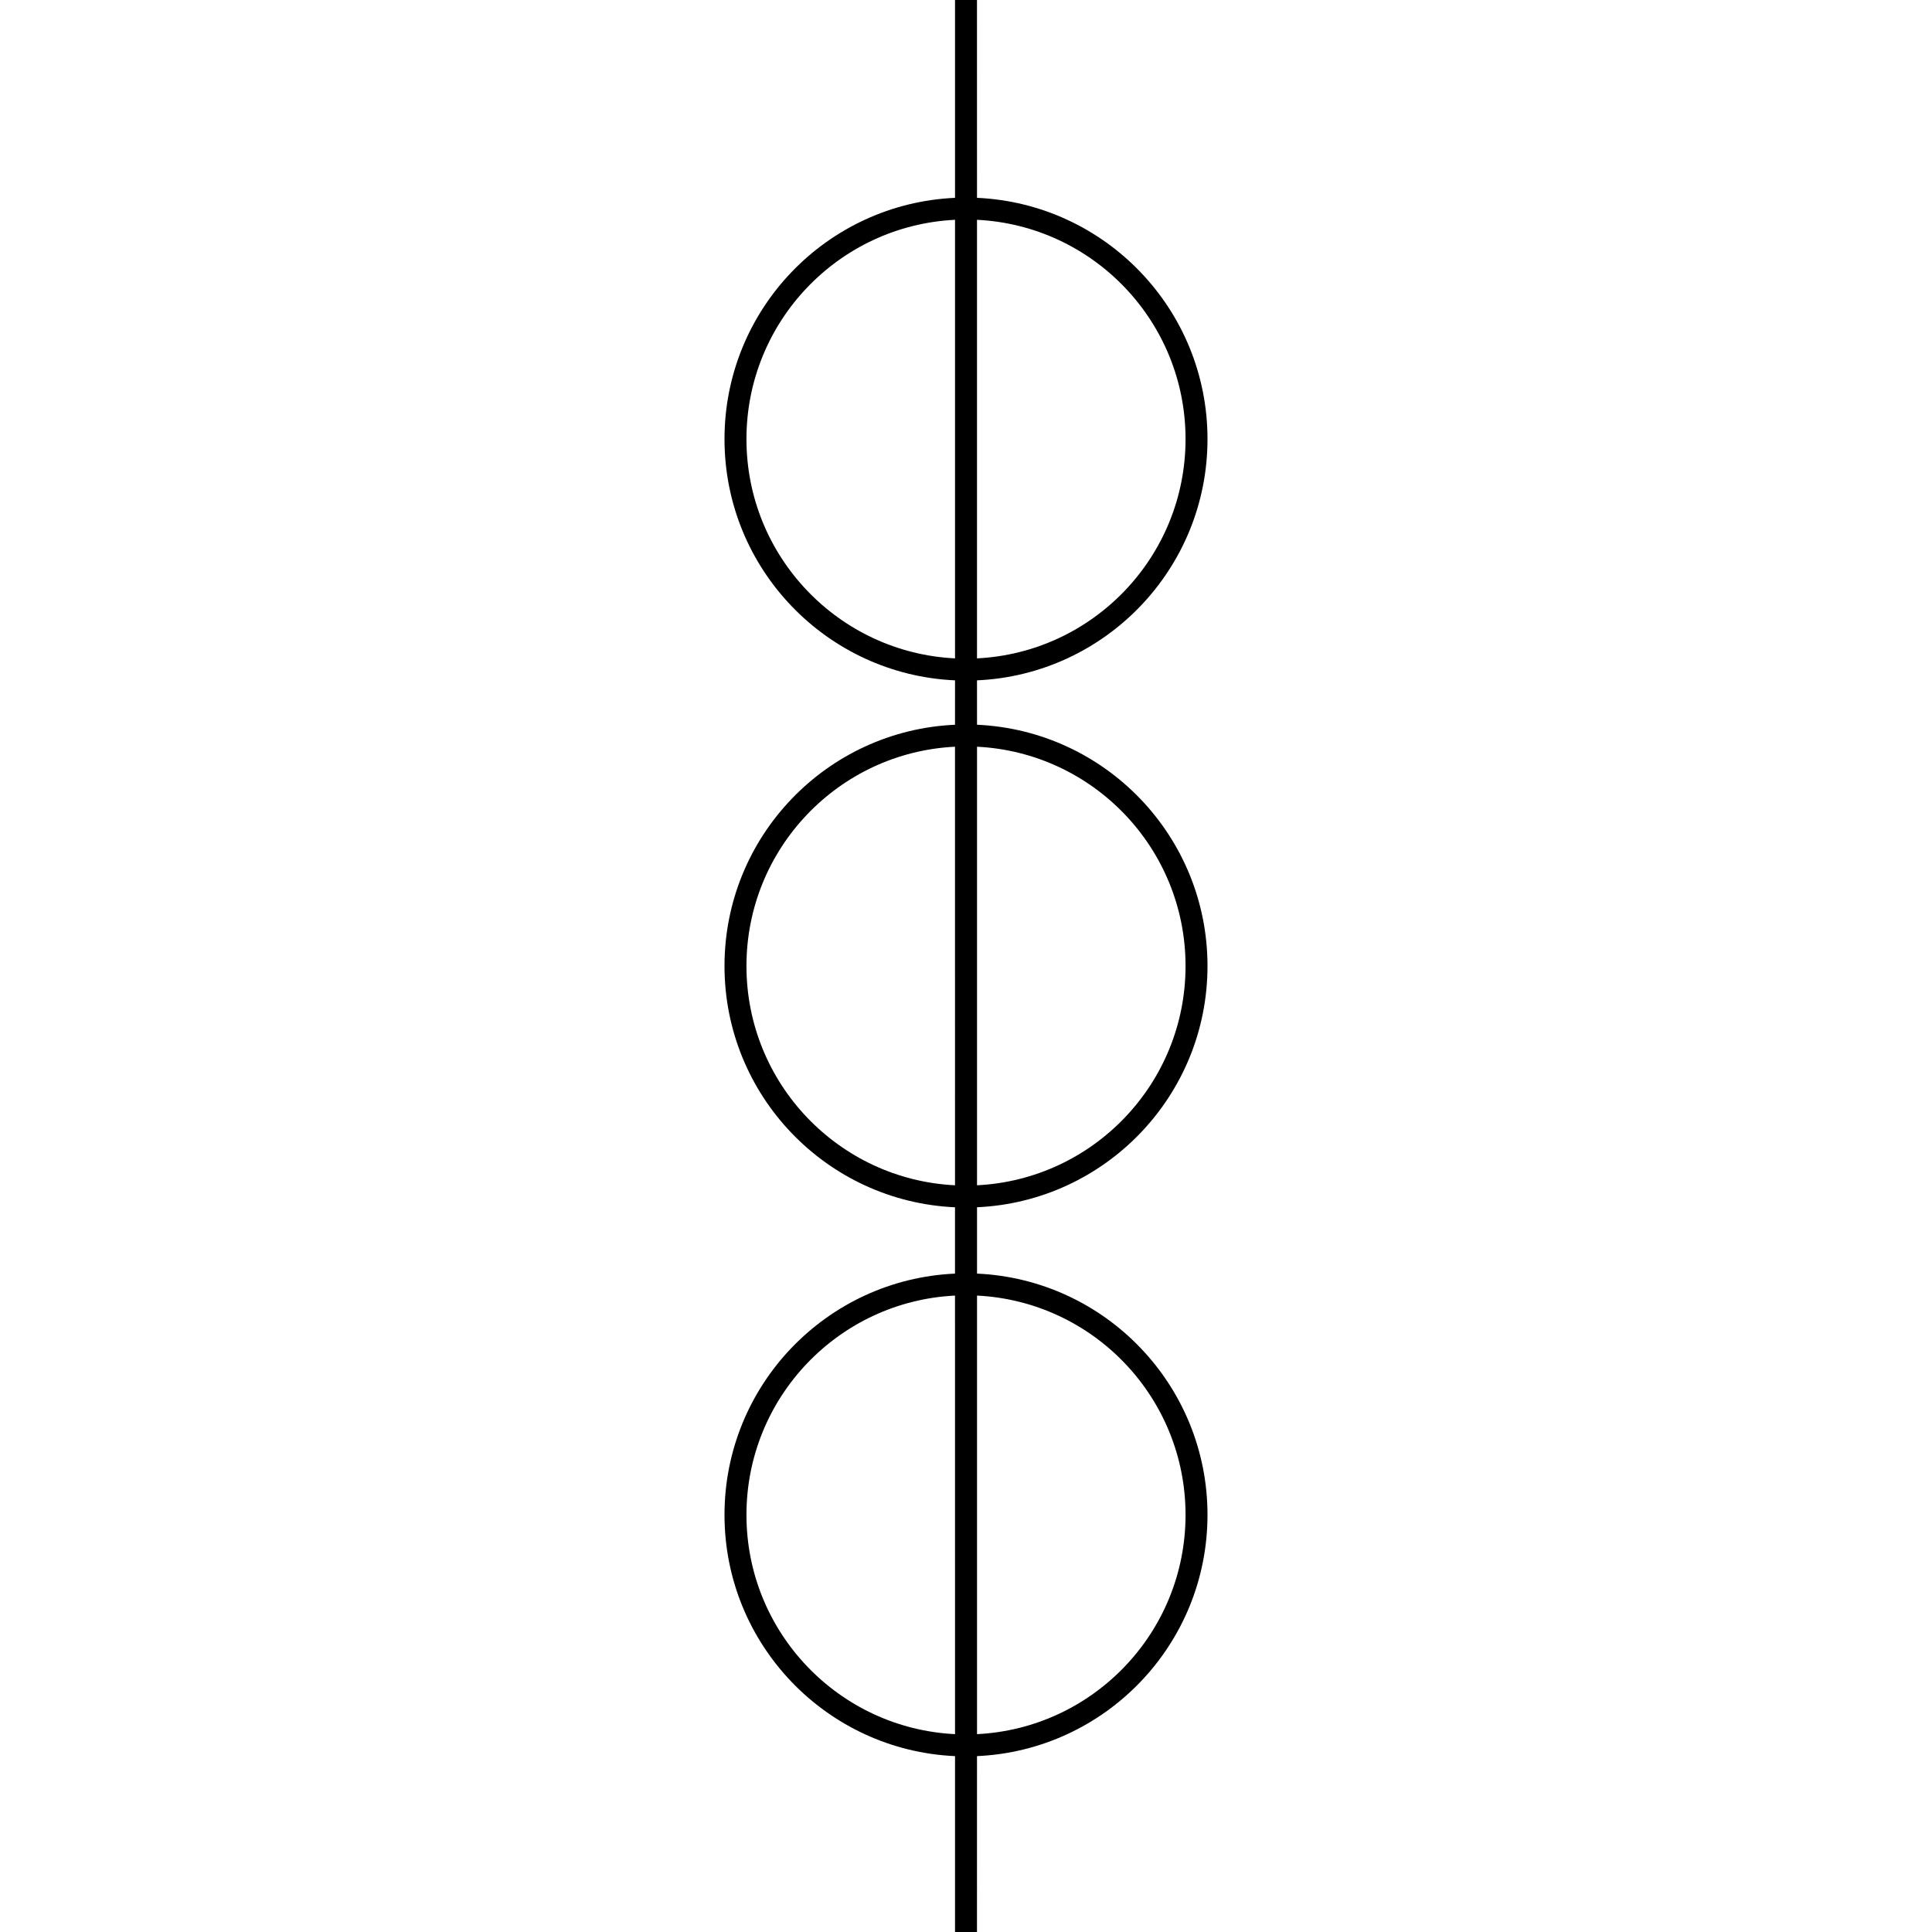 <?xml version="1.0" standalone="no"?><!DOCTYPE svg PUBLIC "-//W3C//DTD SVG 1.1//EN" "http://www.w3.org/Graphics/SVG/1.1/DTD/svg11.dtd"><svg class="icon" width="200px" height="200.00px" viewBox="0 0 1024 1024" version="1.1" xmlns="http://www.w3.org/2000/svg"><path d="M517.818 0l0.012 104.855C585.821 107.904 640 163.991 640 232.727c0 68.736-54.179 124.823-122.17 127.872l0.012 23.529C585.821 387.188 640 443.264 640 512c0 68.736-54.179 124.812-122.159 127.872v35.165C585.821 678.097 640 734.173 640 802.909c0 68.736-54.179 124.823-122.17 127.872L517.818 1024h-11.636v-93.219C438.191 927.732 384 871.657 384 802.909c0-68.736 54.179-124.823 122.17-127.872V639.884C438.179 636.823 384 580.736 384 512c0-68.736 54.179-124.823 122.17-127.872l0.012-23.529C438.191 357.551 384 301.475 384 232.727S438.191 107.904 506.182 104.855V0h11.636zM395.636 802.909c0 62.313 48.989 113.187 110.545 116.224l-0.012-232.448C444.614 689.722 395.636 740.596 395.636 802.909z m122.205-116.224v232.448C579.386 916.096 628.364 865.222 628.364 802.909c0-62.301-48.966-113.175-110.522-116.224zM395.636 512c0 62.313 48.977 113.187 110.534 116.224V395.776C444.614 398.813 395.636 449.687 395.636 512z m122.205-116.224v232.448C579.398 625.175 628.364 574.301 628.364 512c0-62.301-48.966-113.175-110.522-116.224z m-11.66-279.273c-61.556 3.025-110.545 53.911-110.545 116.224 0 62.313 48.989 113.187 110.545 116.224V116.503z m11.648 0v232.448C579.386 345.914 628.364 295.04 628.364 232.727c0-62.313-48.977-113.187-110.534-116.224z" /></svg>